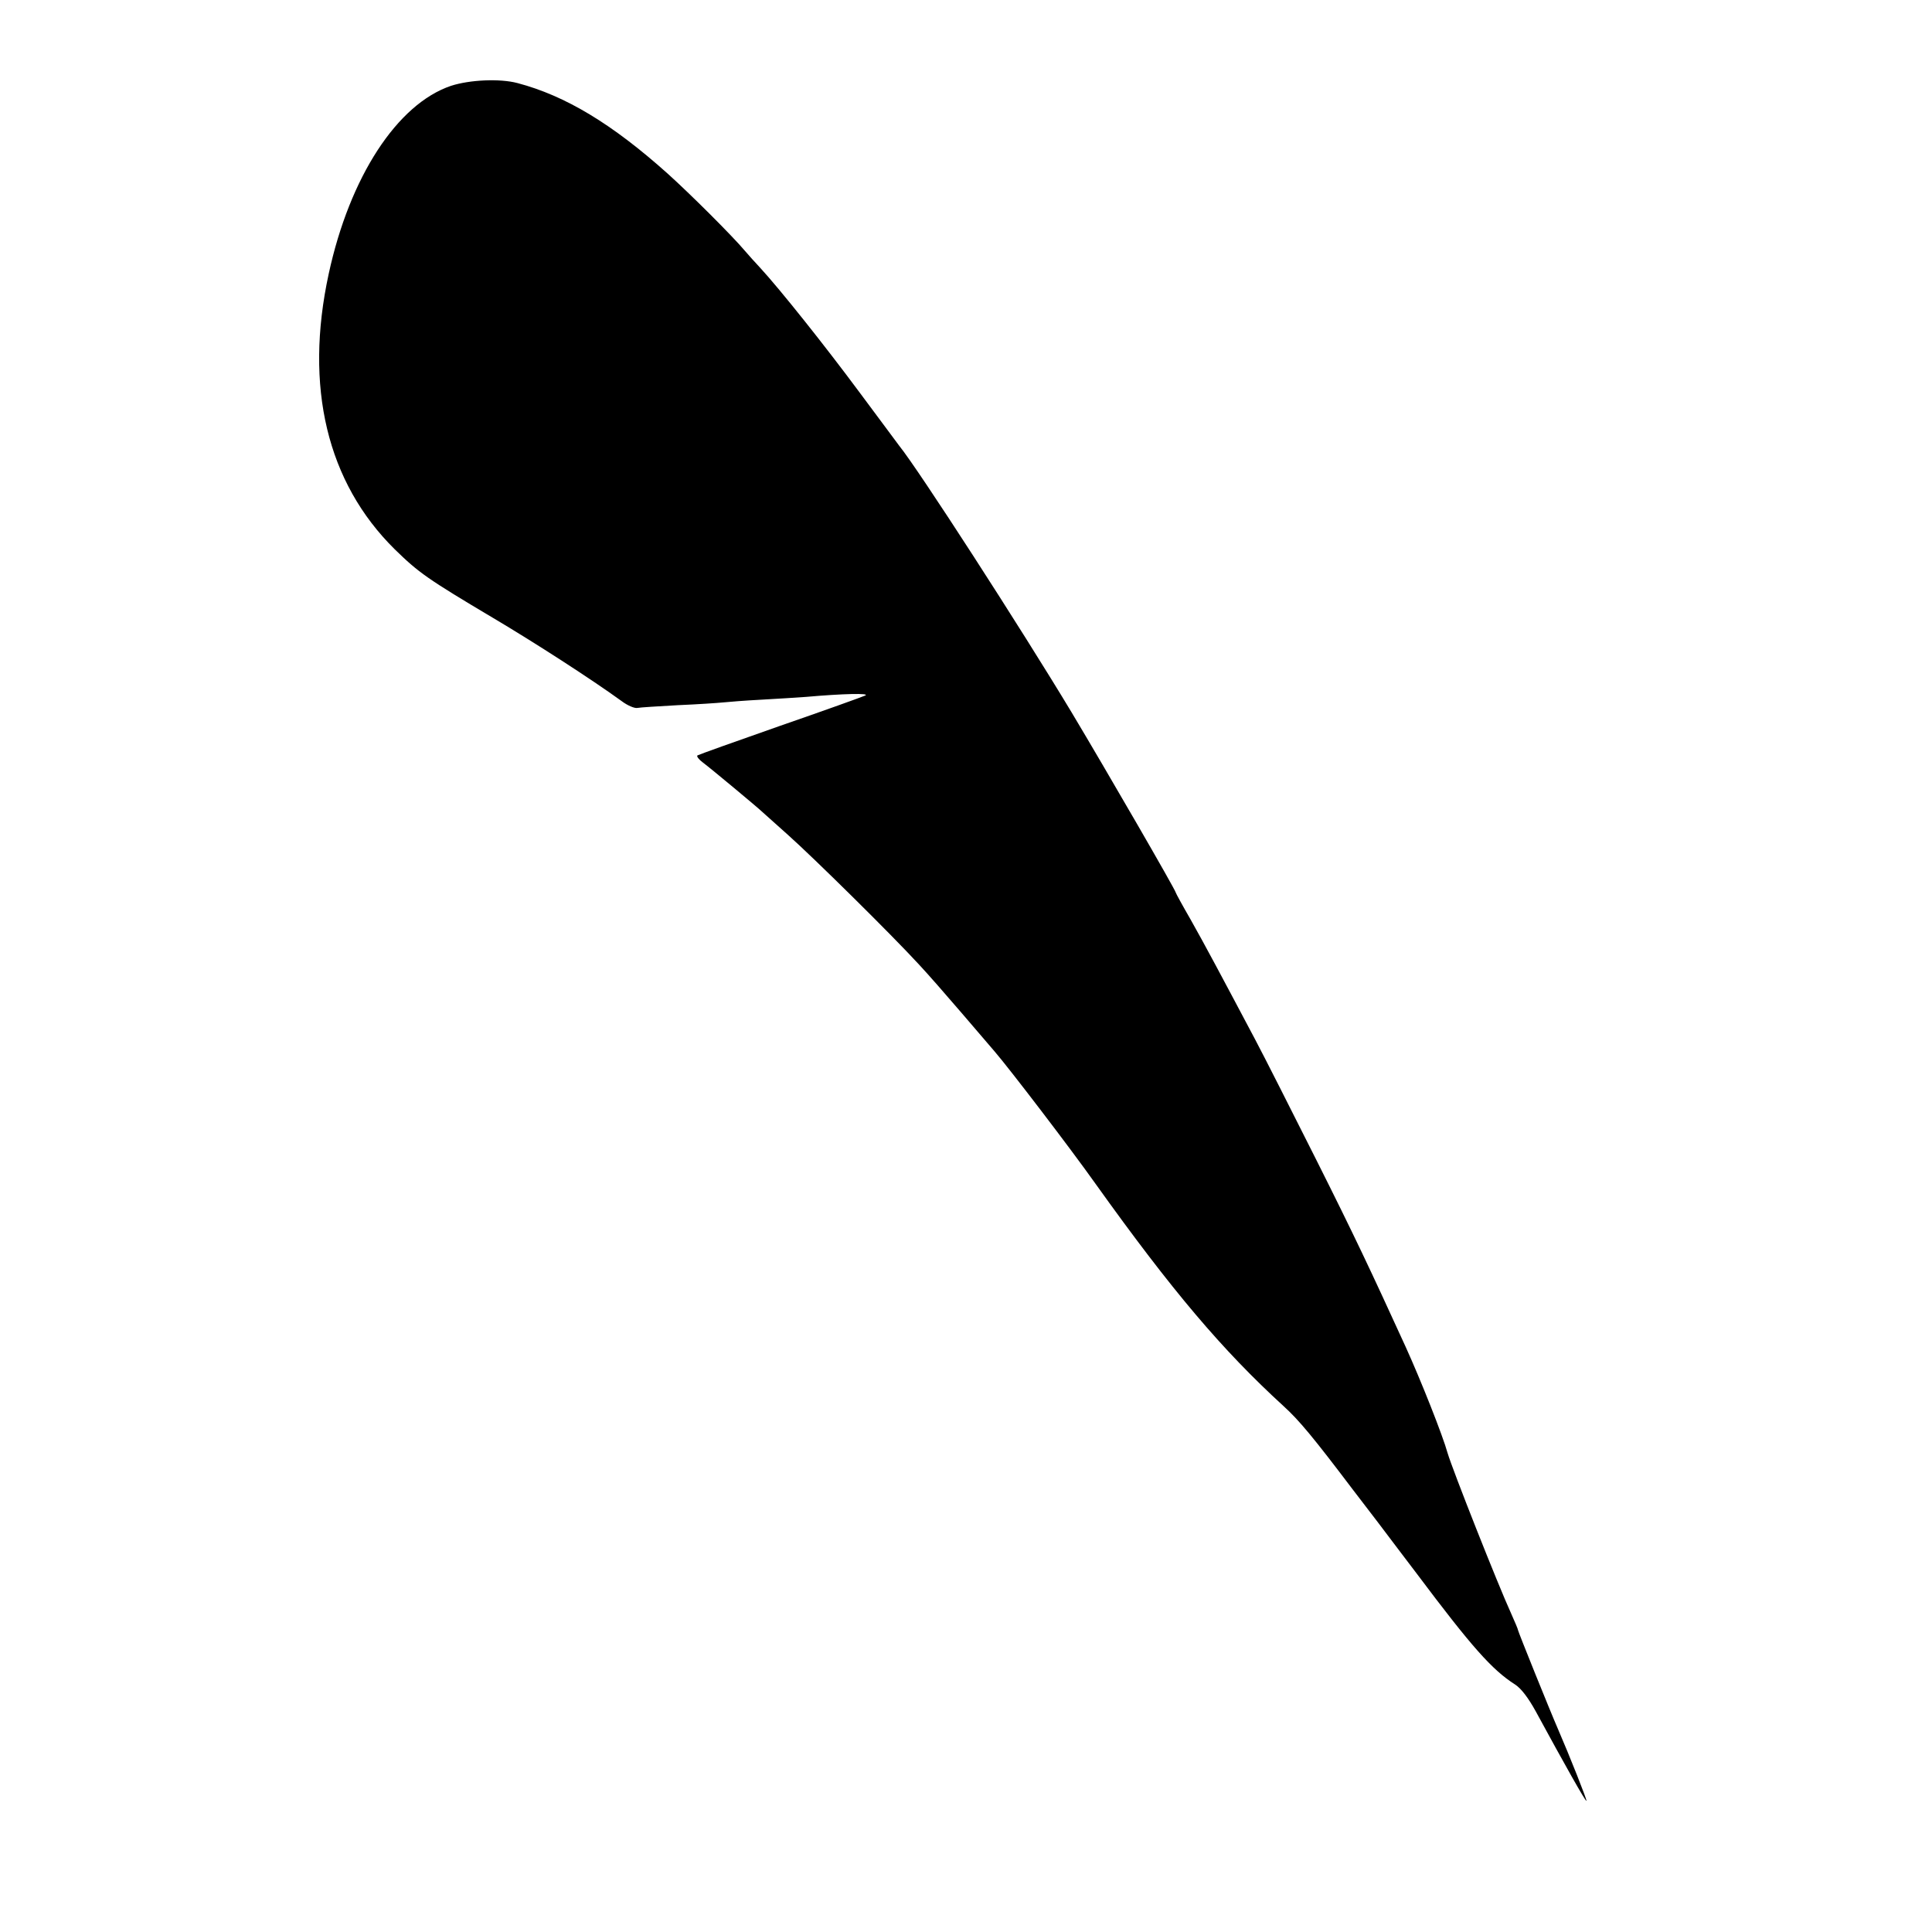 <svg height="700pt" preserveAspectRatio="xMidYMid meet" viewBox="0 0 700 700" width="700pt" xmlns="http://www.w3.org/2000/svg"><path d="m1634 6689c-195-66-367-330-443-681-89-410-6-756 239-998 87-85 118-107 355-248 152-90 358-223 467-302 21-16 47-27 57-25s76 6 147 10c71 3 145 8 164 10s82 7 140 10 130 8 160 10c136 12 234 14 215 5-11-5-150-55-309-110-160-56-294-104-299-107-4-3 5-15 20-26 27-20 201-165 213-177 3-3 46-41 95-85 91-81 374-360 475-470 31-33 100-112 154-175l120-140c55-64 273-349 366-480 276-386 458-601 681-805 56-51 106-111 252-304 66-86 128-167 138-181 11-14 51-68 91-120 201-268 274-350 357-403 22-14 48-48 75-97 107-197 181-328 184-325 3 2-61 163-103 260-28 64-145 354-145 359 0 3-11 29-24 58-49 107-214 525-231 583-18 65-97 264-152 385-128 280-185 401-325 680-87 173-186 369-221 435-123 232-180 339-233 433-30 52-54 96-54 98 0 8-251 442-378 654-183 304-555 880-624 965-4 6-68 91-142 191-126 170-290 376-362 454-18 19-42 46-54 60-48 57-202 210-281 281-201 180-370 282-544 328-64 17-173 12-241-10z" transform="matrix(.1 0 0 -.1 0 700)"/></svg>